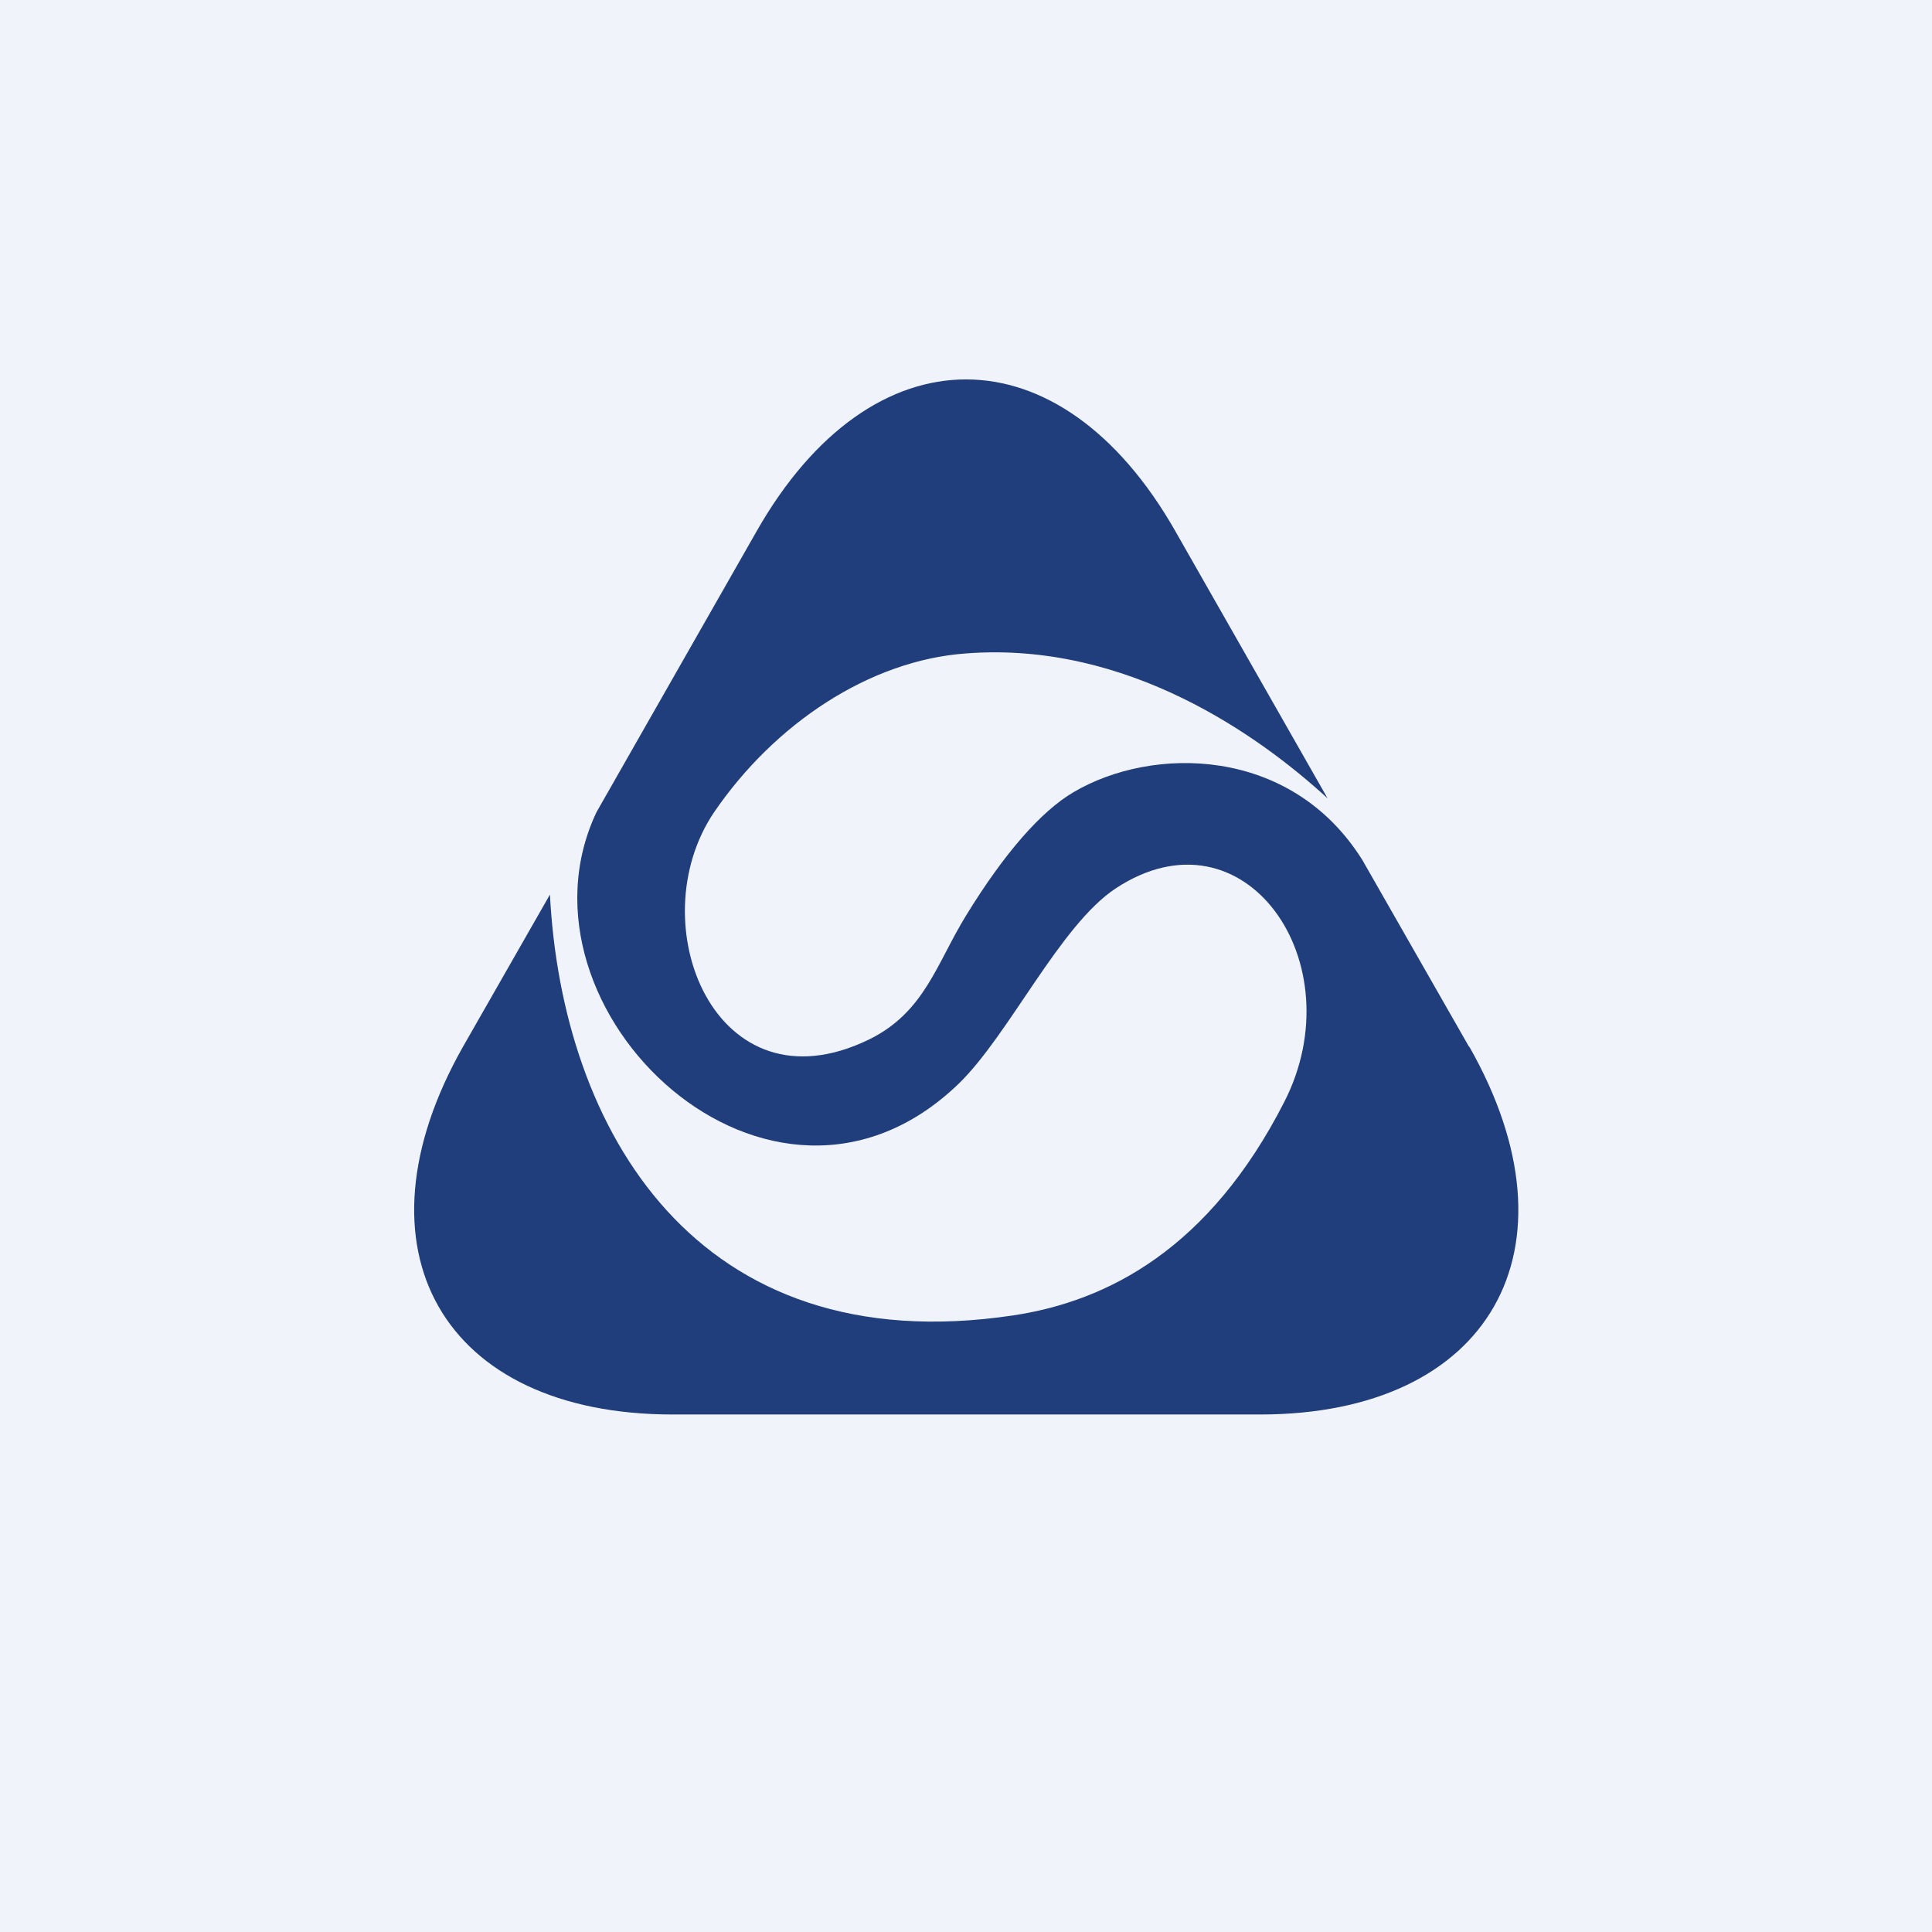 <svg width="56" height="56" viewBox="0 0 56 56" xmlns="http://www.w3.org/2000/svg"><path fill="#F0F3FA" d="M0 0h56v56H0z"/><path d="m42.58 30.34-3.09-5.41c-2.08-3.32-6.1-3.31-8.37-1.97-.94.55-2.01 1.77-3.12 3.58-.86 1.4-1.2 2.8-2.81 3.59-4.46 2.17-6.67-3.37-4.49-6.59 1.75-2.56 4.5-4.4 7.3-4.6 4.68-.36 8.52 2.4 10.48 4.2l-4.41-7.74c-3.34-5.87-8.8-5.87-12.14 0l-4.64 8.14c-2.71 5.73 5.06 13.12 10.5 7.87 1.47-1.43 2.93-4.59 4.55-5.66 3.74-2.46 6.95 2.17 4.88 6.2-2.16 4.23-5.1 5.77-7.87 6.18-9.2 1.37-13.06-5.42-13.41-12.2l-2.52 4.41C10.1 36.2 12.82 41 19.5 41h17.02c6.67 0 9.4-4.8 6.07-10.66Z" fill="#203D7C"/></svg>